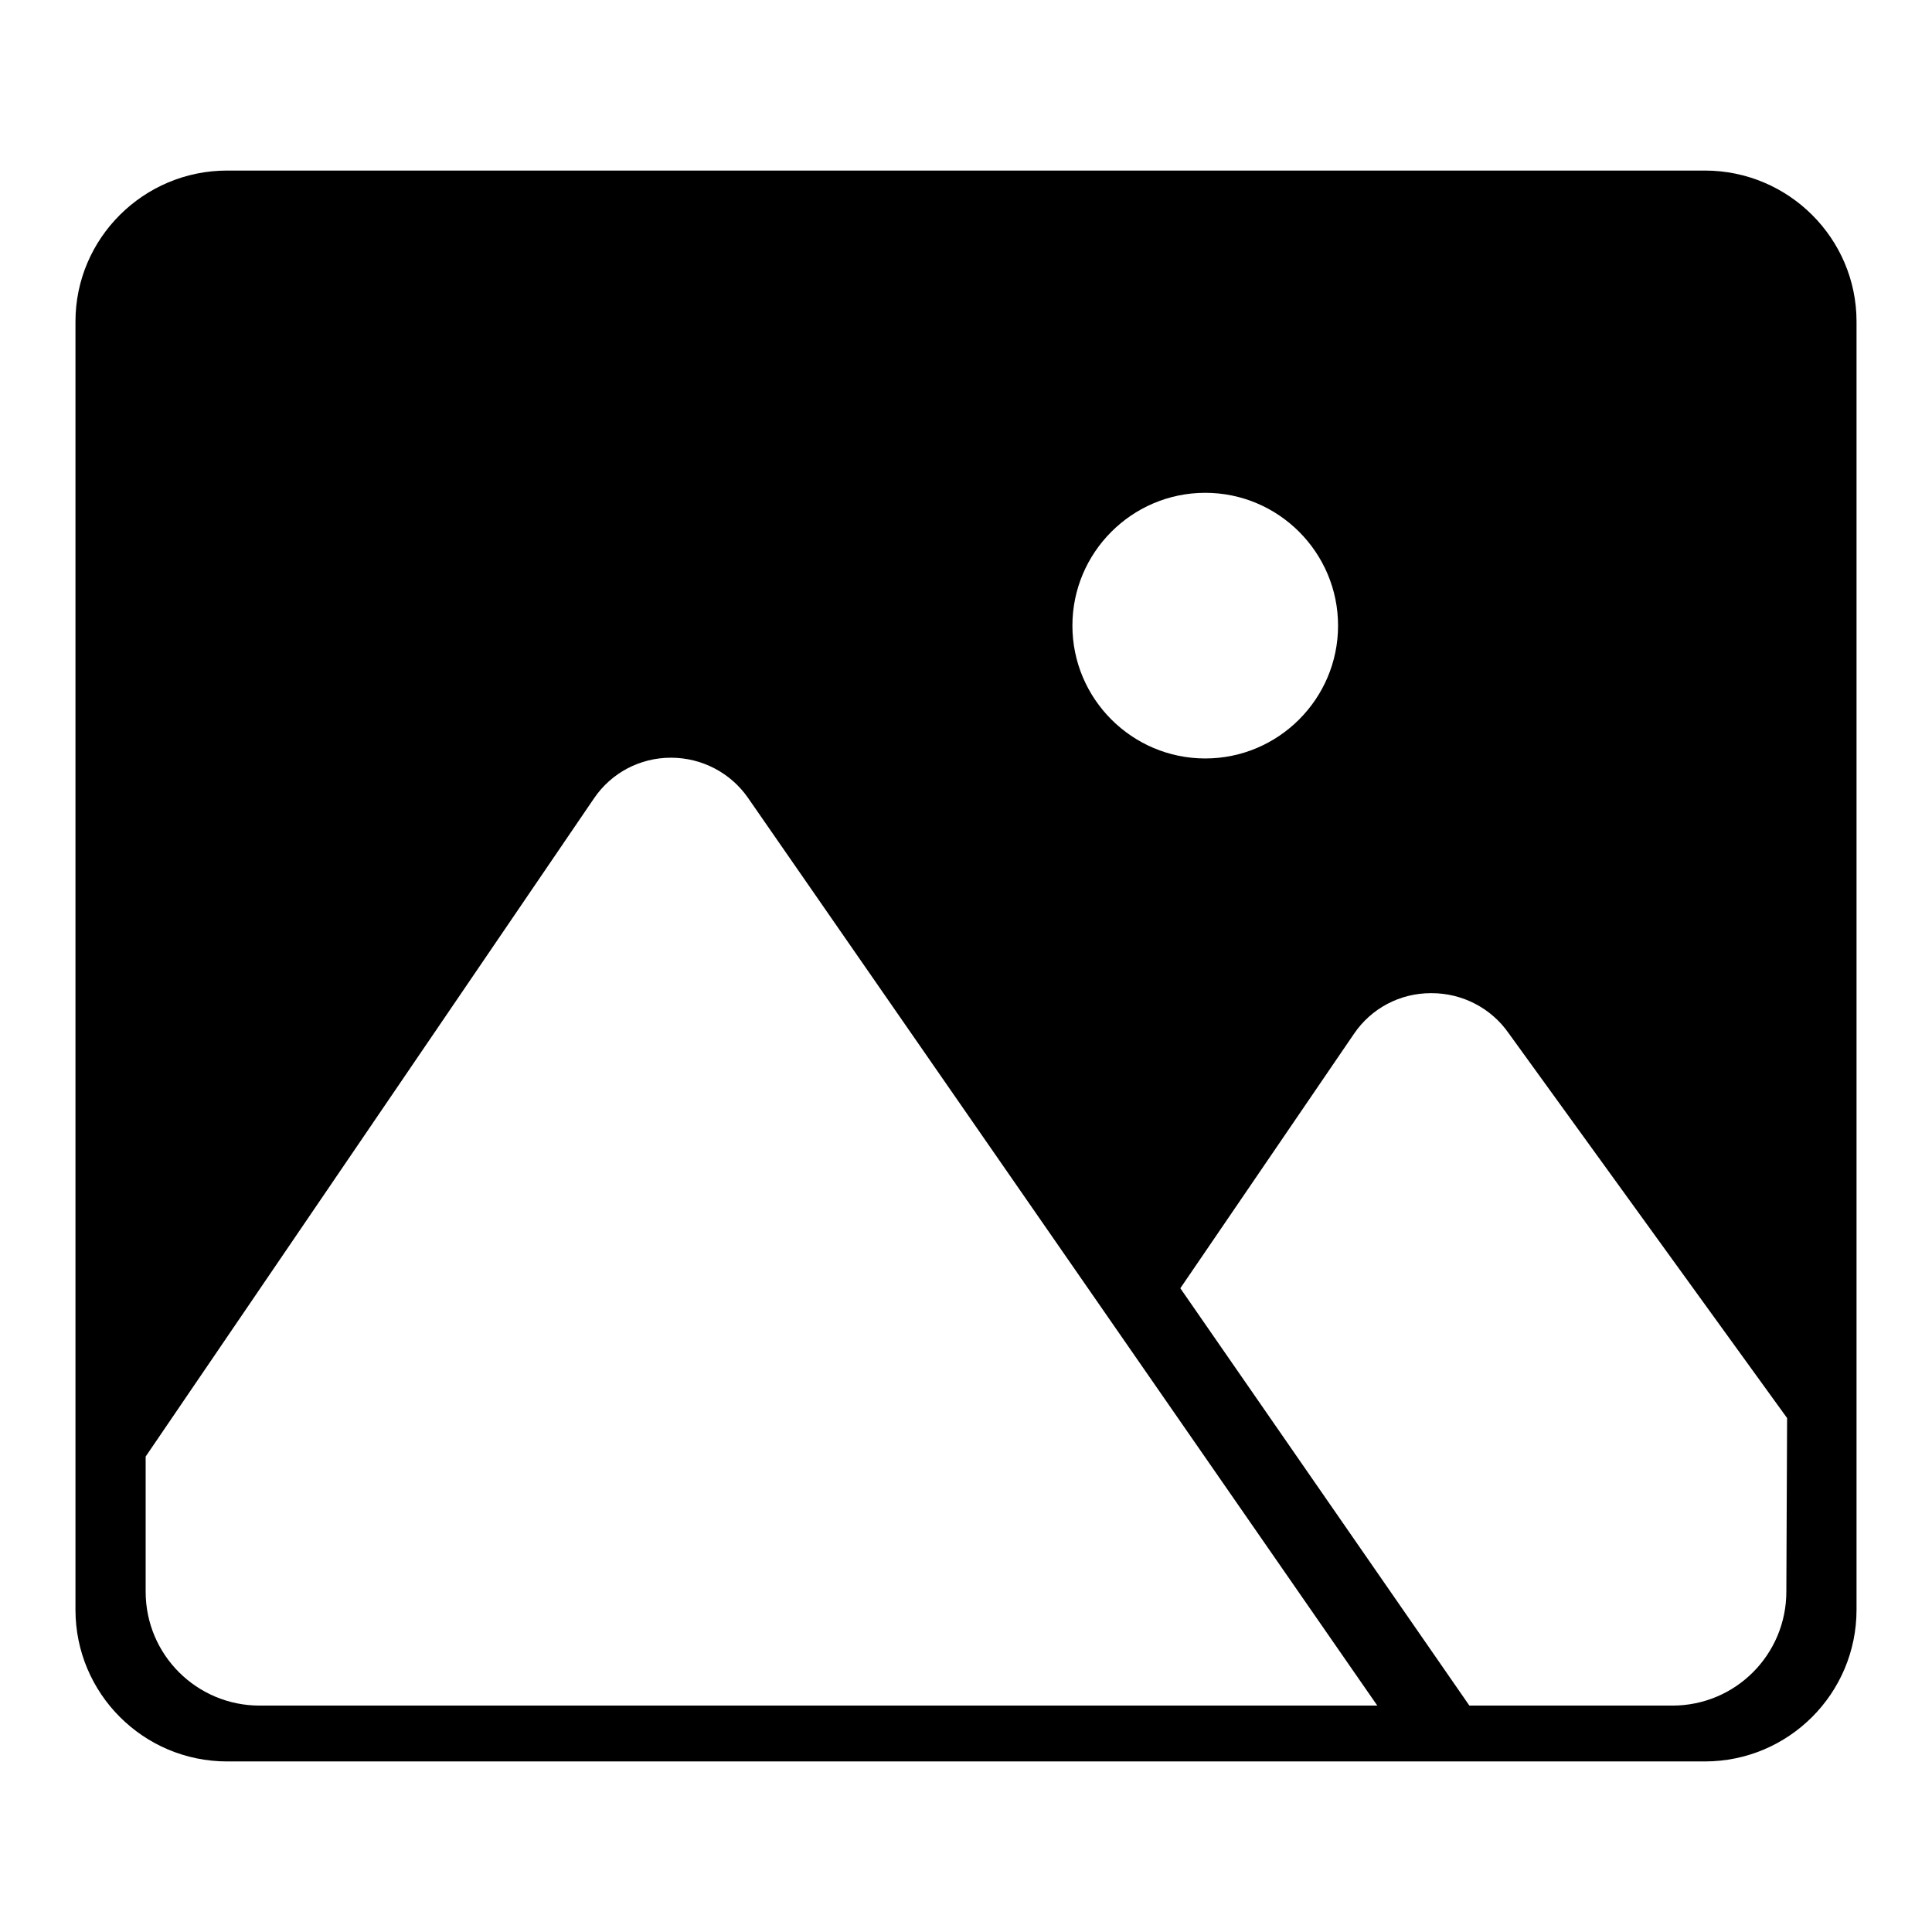 <?xml version="1.0" encoding="utf-8"?>
<!-- Svg Vector Icons : http://www.onlinewebfonts.com/icon -->
<!DOCTYPE svg PUBLIC "-//W3C//DTD SVG 1.1//EN" "http://www.w3.org/Graphics/SVG/1.1/DTD/svg11.dtd">
<svg version="1.1" xmlns="http://www.w3.org/2000/svg" xmlns:xlink="http://www.w3.org/1999/xlink" x="0px" y="0px" viewBox="0 0 256 256" enable-background="new 0 0 256 256" xml:space="preserve">
<g> <path fill="#000000" d="M225.9,22.6H30.1C19,22.6,10,31.6,10,42.6v170.7c0,11.1,9,20.1,20.1,20.1h195.8c11.1,0,20.1-9,20.1-20.1 V42.6C246,31.6,237,22.6,225.9,22.6z M159.7,65.3c9.7,0,17.6,7.9,17.6,17.6c0,9.7-7.9,17.6-17.6,17.6c-9.7,0-17.6-7.9-17.6-17.6 C142.1,73.2,150,65.3,159.7,65.3L159.7,65.3z M34.4,226c-8.3,0-15.1-6.7-15.1-15.1l0,0V193l59.4-87.2c2.3-3.4,6.1-5.4,10.2-5.4h0 c4.1,0,7.9,2,10.2,5.3L182.5,226L34.4,226z M236.7,210.9c0,8.3-6.7,15.1-15.1,15.1l0,0h-26.9l-38.3-55.3l23-33.7 c2.3-3.4,6.1-5.4,10.2-5.4h0.1c4.1,0,7.9,2,10.2,5.3l36.9,51L236.7,210.9z"/></g>
</svg>